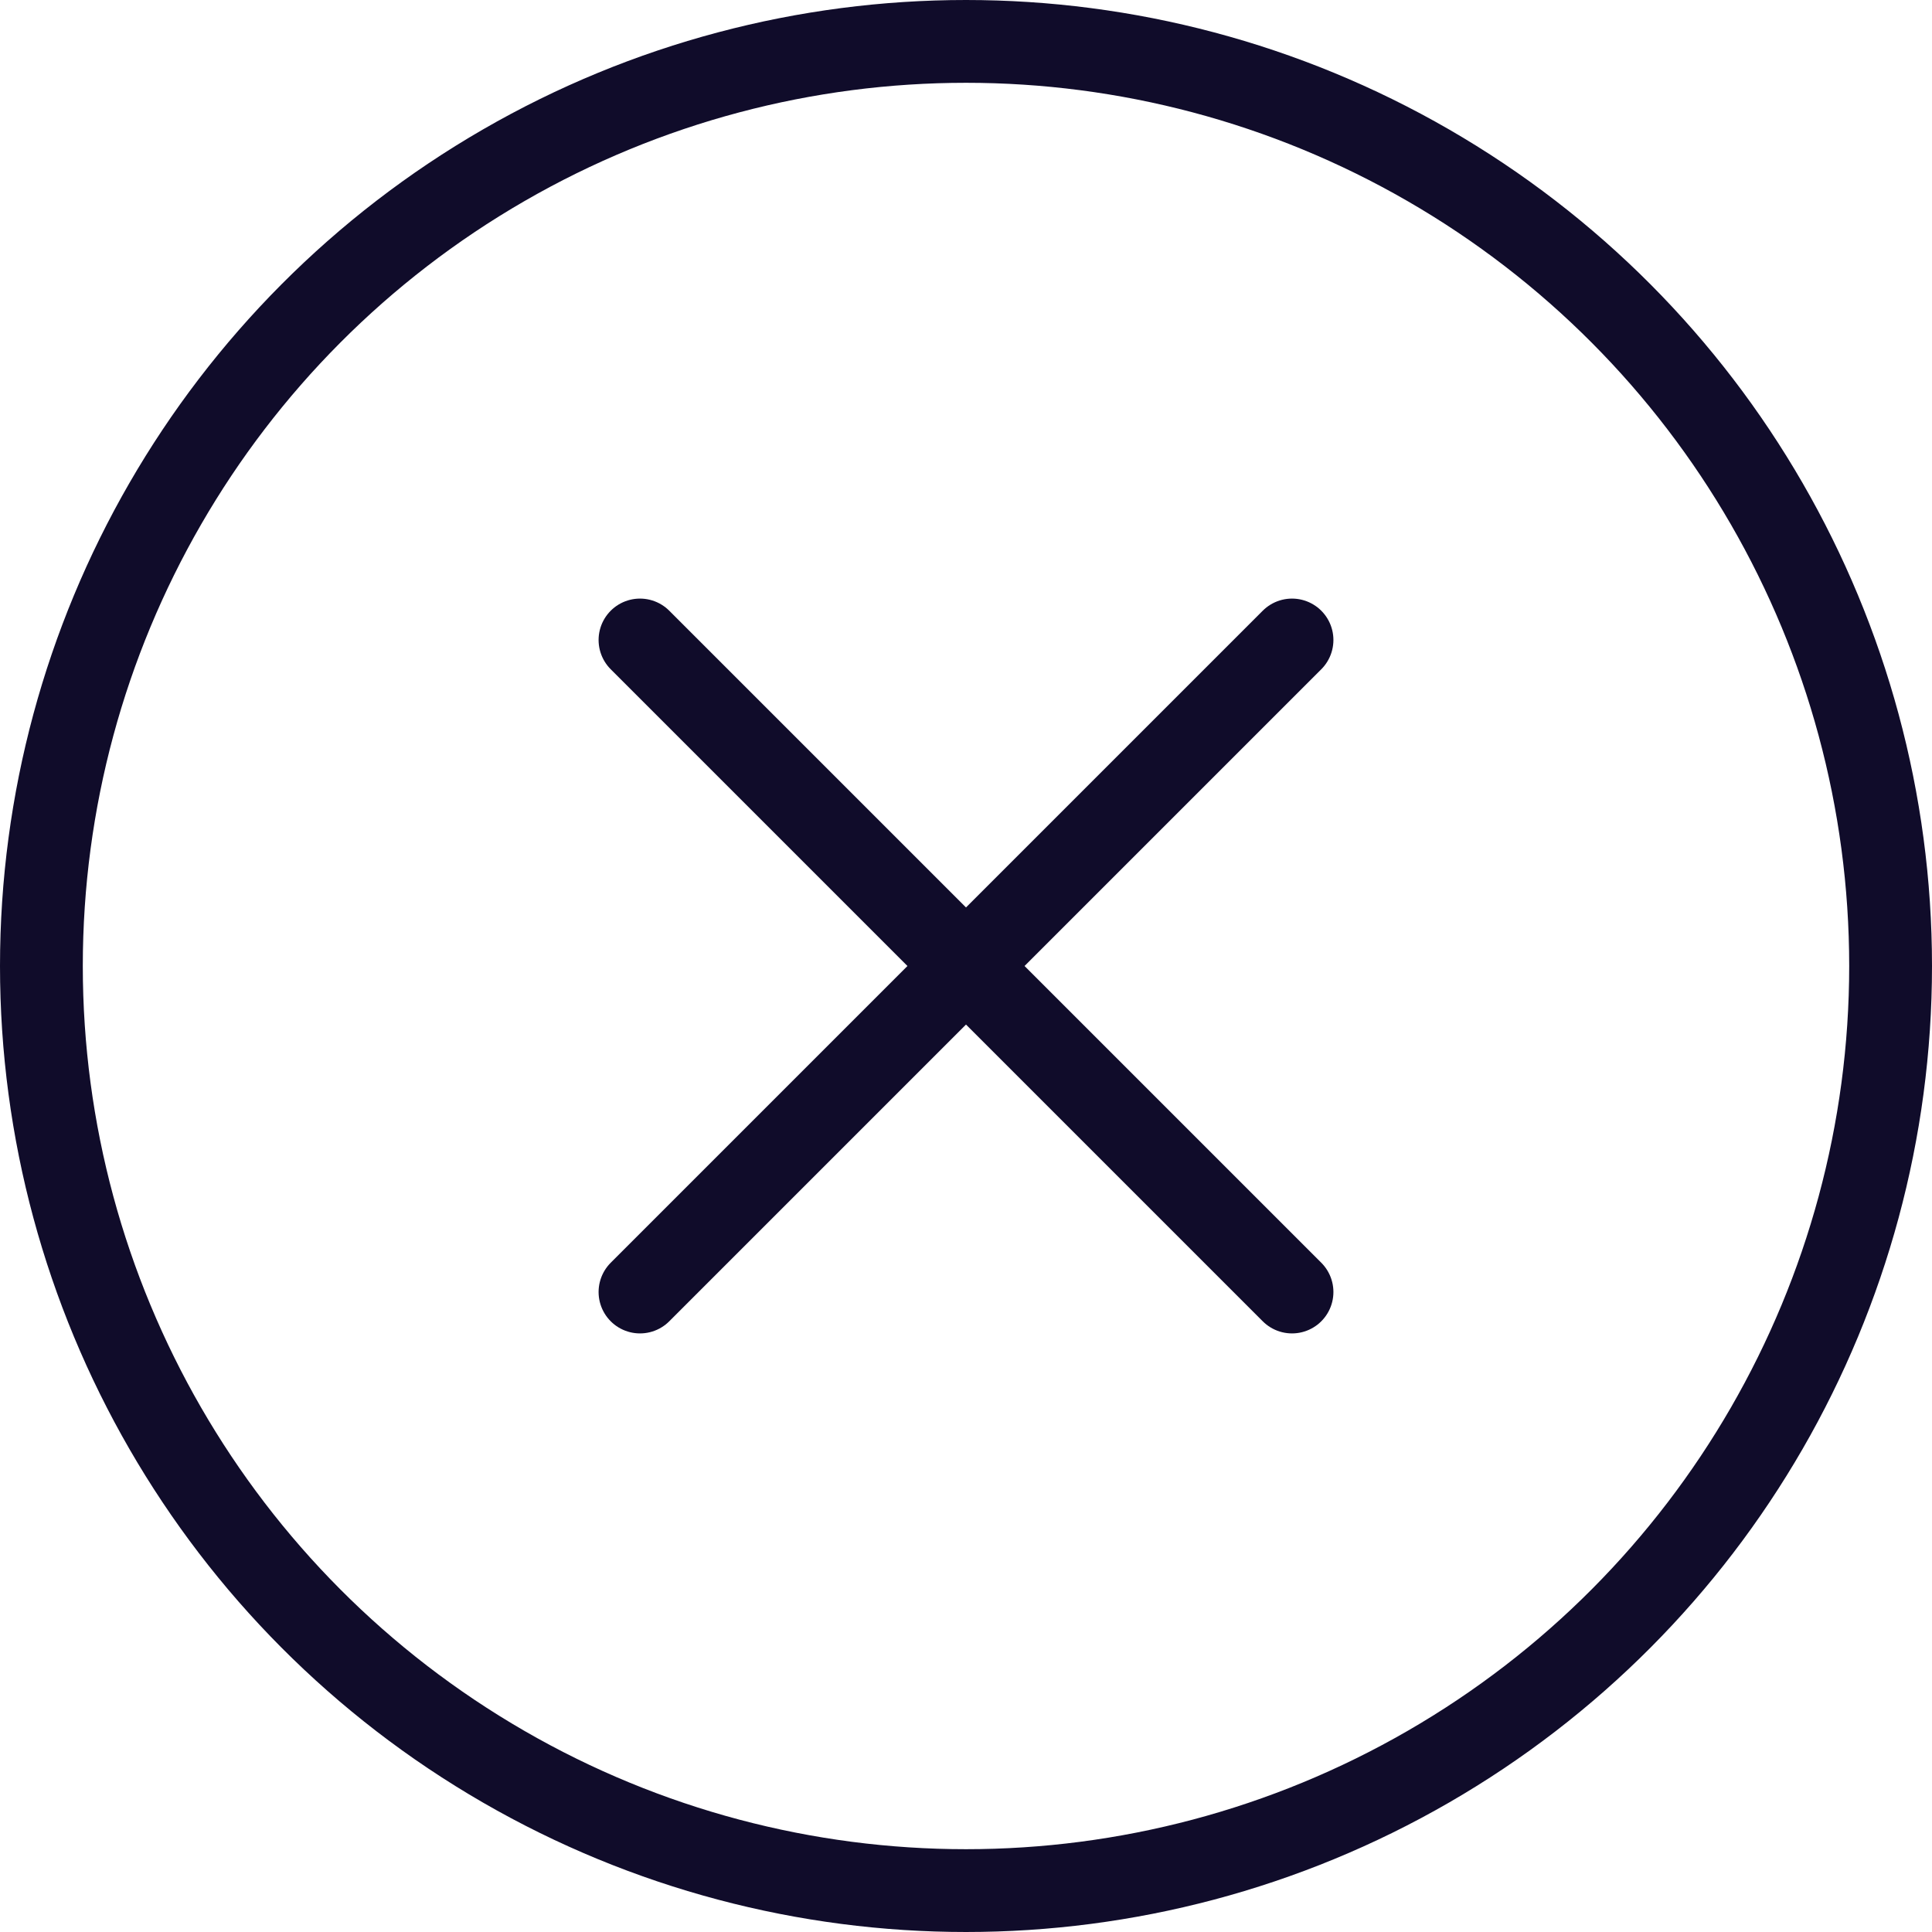 <?xml version="1.0" encoding="UTF-8"?> <svg xmlns="http://www.w3.org/2000/svg" width="35" height="35" viewBox="0 0 35 35" version="1.1"><g stroke="none" stroke-width="1" fill="none" fill-rule="evenodd"><circle stroke="#100C2A" stroke-width="1.5" cx="17.5" cy="17.5" r="16.75"></circle><path d="M7 7h21v21H7z"></path><path stroke="#100C2A" stroke-width="1.5" stroke-linecap="round" stroke-linejoin="round" d="M23.406 11.594 11.594 23.406M23.406 23.406 11.594 11.594"></path></g></svg> 